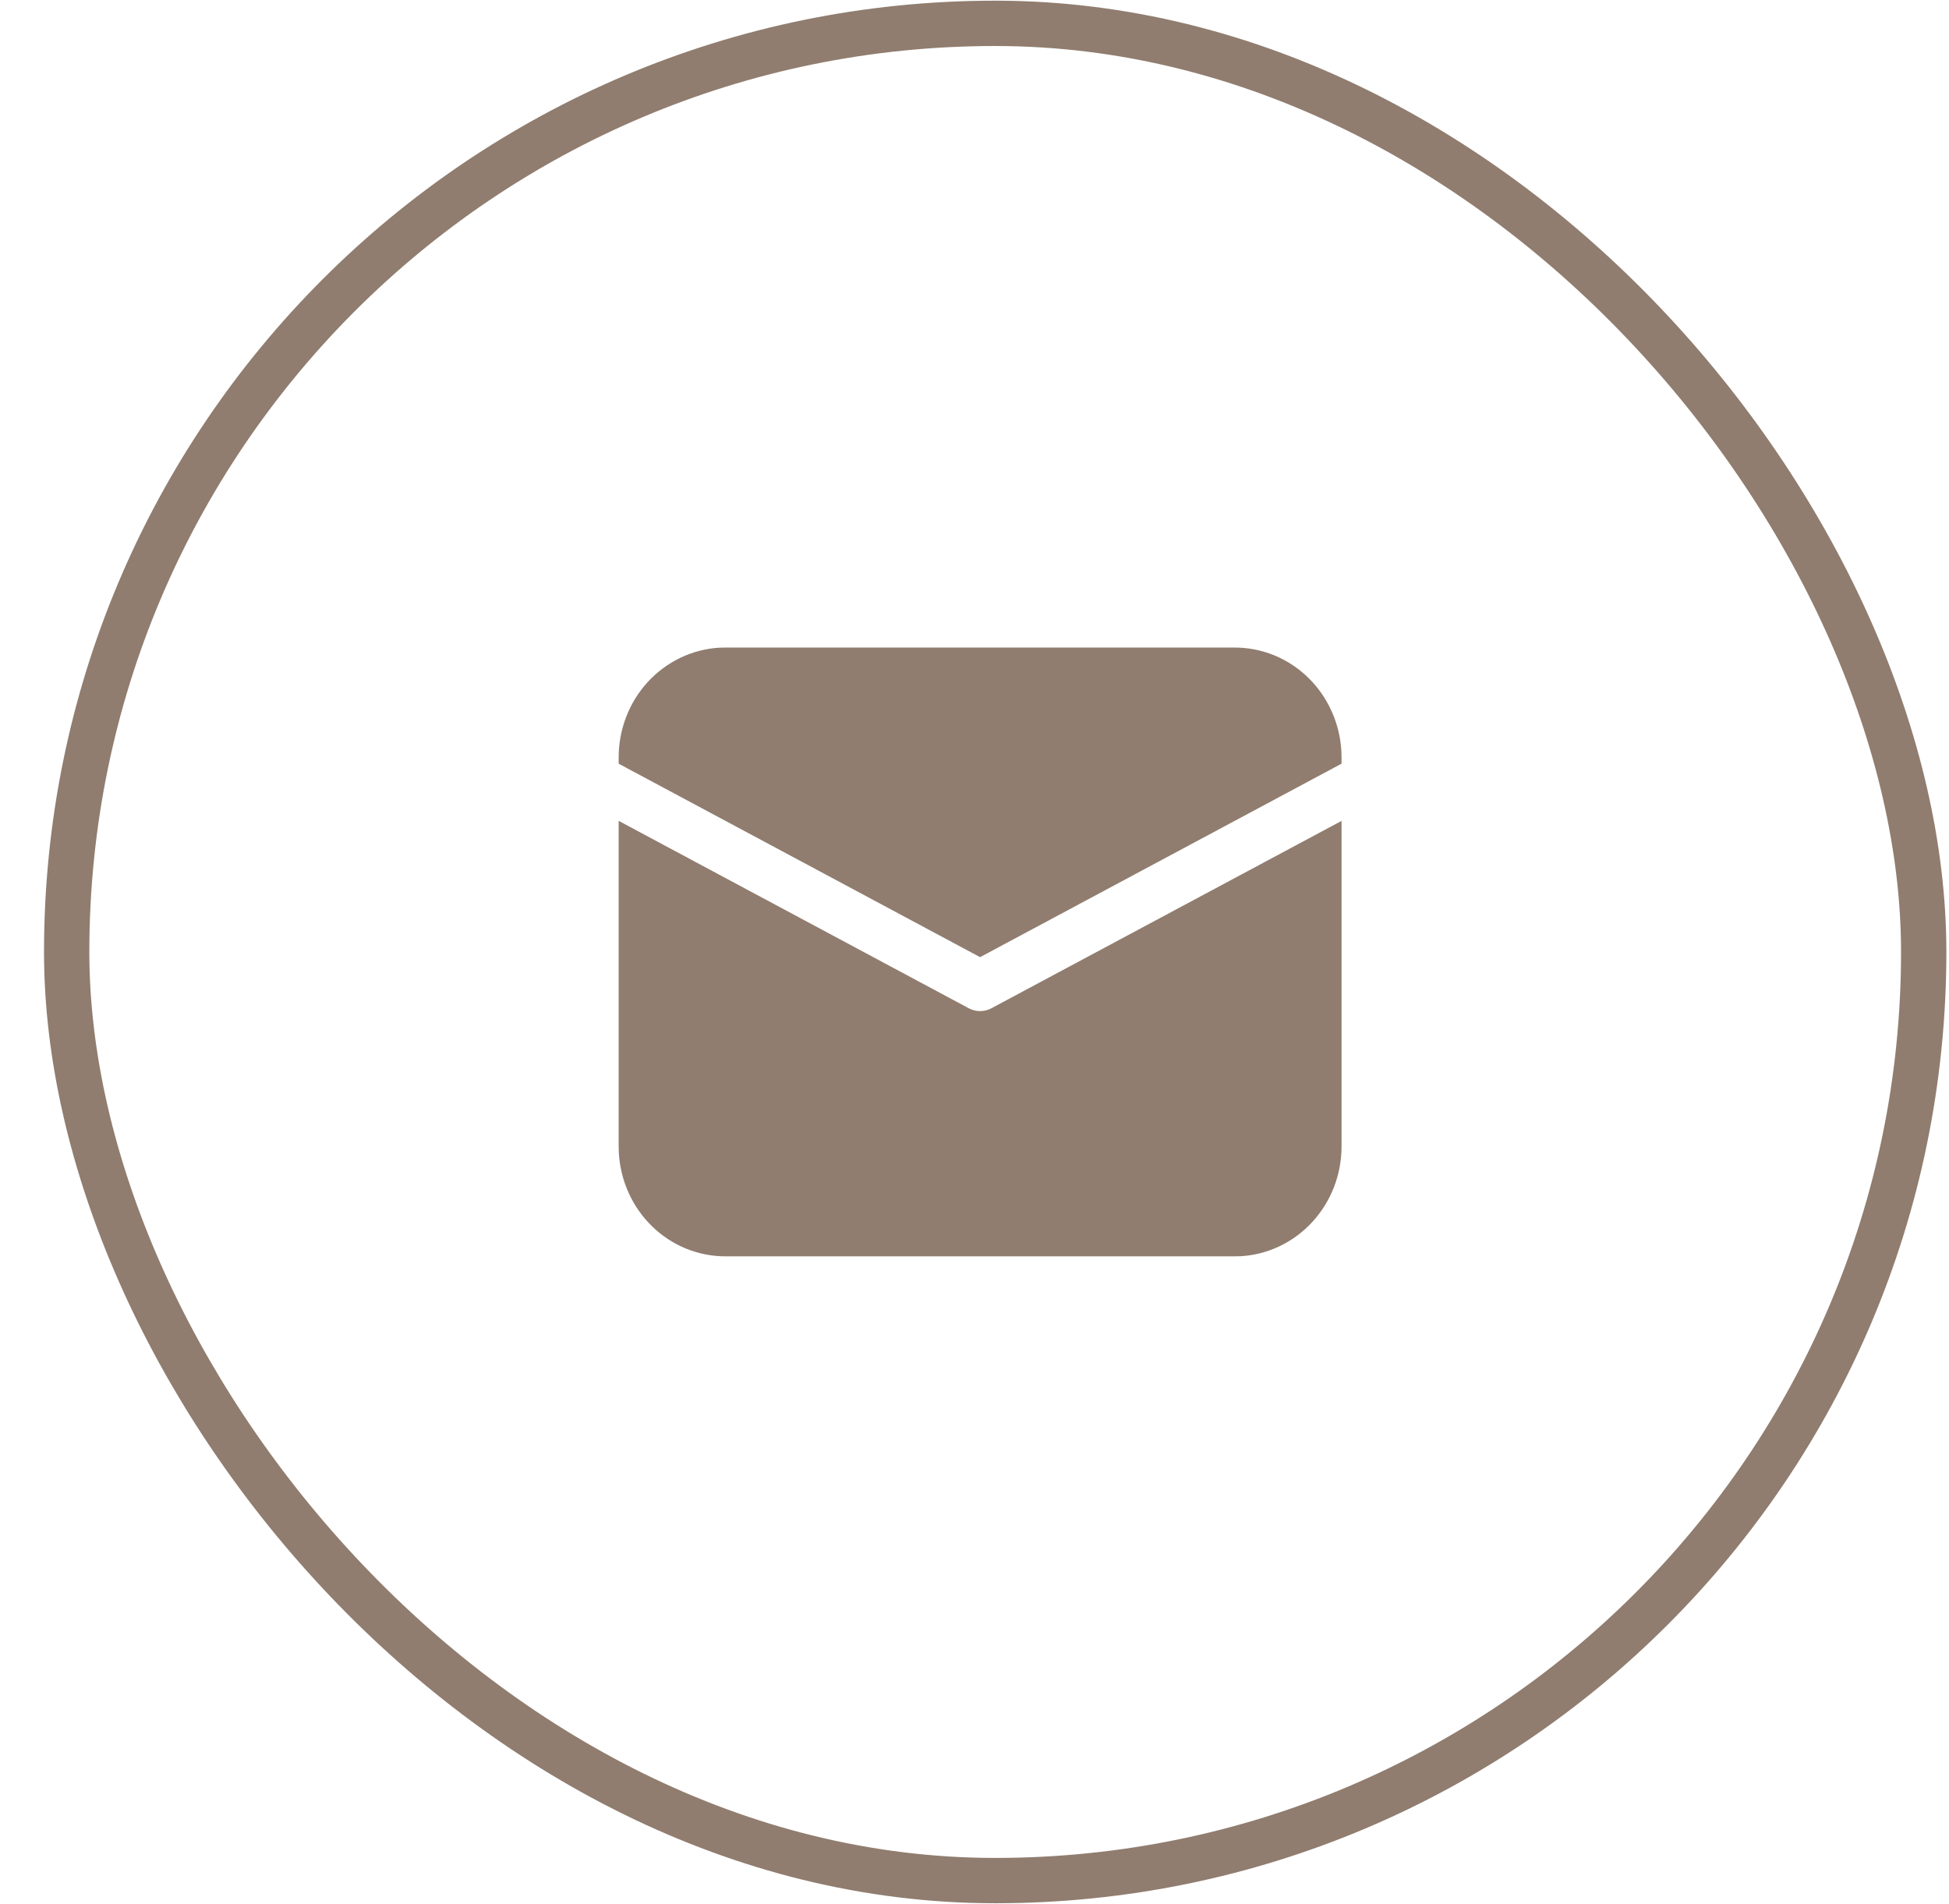 <?xml version="1.0" encoding="UTF-8"?> <svg xmlns="http://www.w3.org/2000/svg" width="43" height="42" viewBox="0 0 43 42" fill="none"> <rect x="1.471" y="0.515" width="40.971" height="40.971" rx="20.485" stroke="#907D6F"></rect> <path d="M13.649 18.108L21.373 22.242C21.45 22.284 21.536 22.305 21.623 22.305C21.711 22.305 21.797 22.284 21.874 22.242L29.598 18.109V25.29C29.598 25.91 29.368 26.506 28.954 26.956C28.541 27.406 27.976 27.677 27.375 27.712L27.242 27.715H16.005C15.403 27.715 14.824 27.479 14.387 27.053C13.949 26.628 13.687 26.046 13.653 25.428L13.649 25.29V18.108ZM16.005 14.285H27.242C27.844 14.285 28.423 14.522 28.86 14.947C29.297 15.372 29.56 15.954 29.594 16.572L29.598 16.71V16.847L21.623 21.115L13.649 16.847V16.71C13.649 16.09 13.879 15.494 14.292 15.044C14.706 14.594 15.271 14.323 15.872 14.288L16.005 14.285H27.242H16.005Z" fill="#907D6F"></path> </svg> 